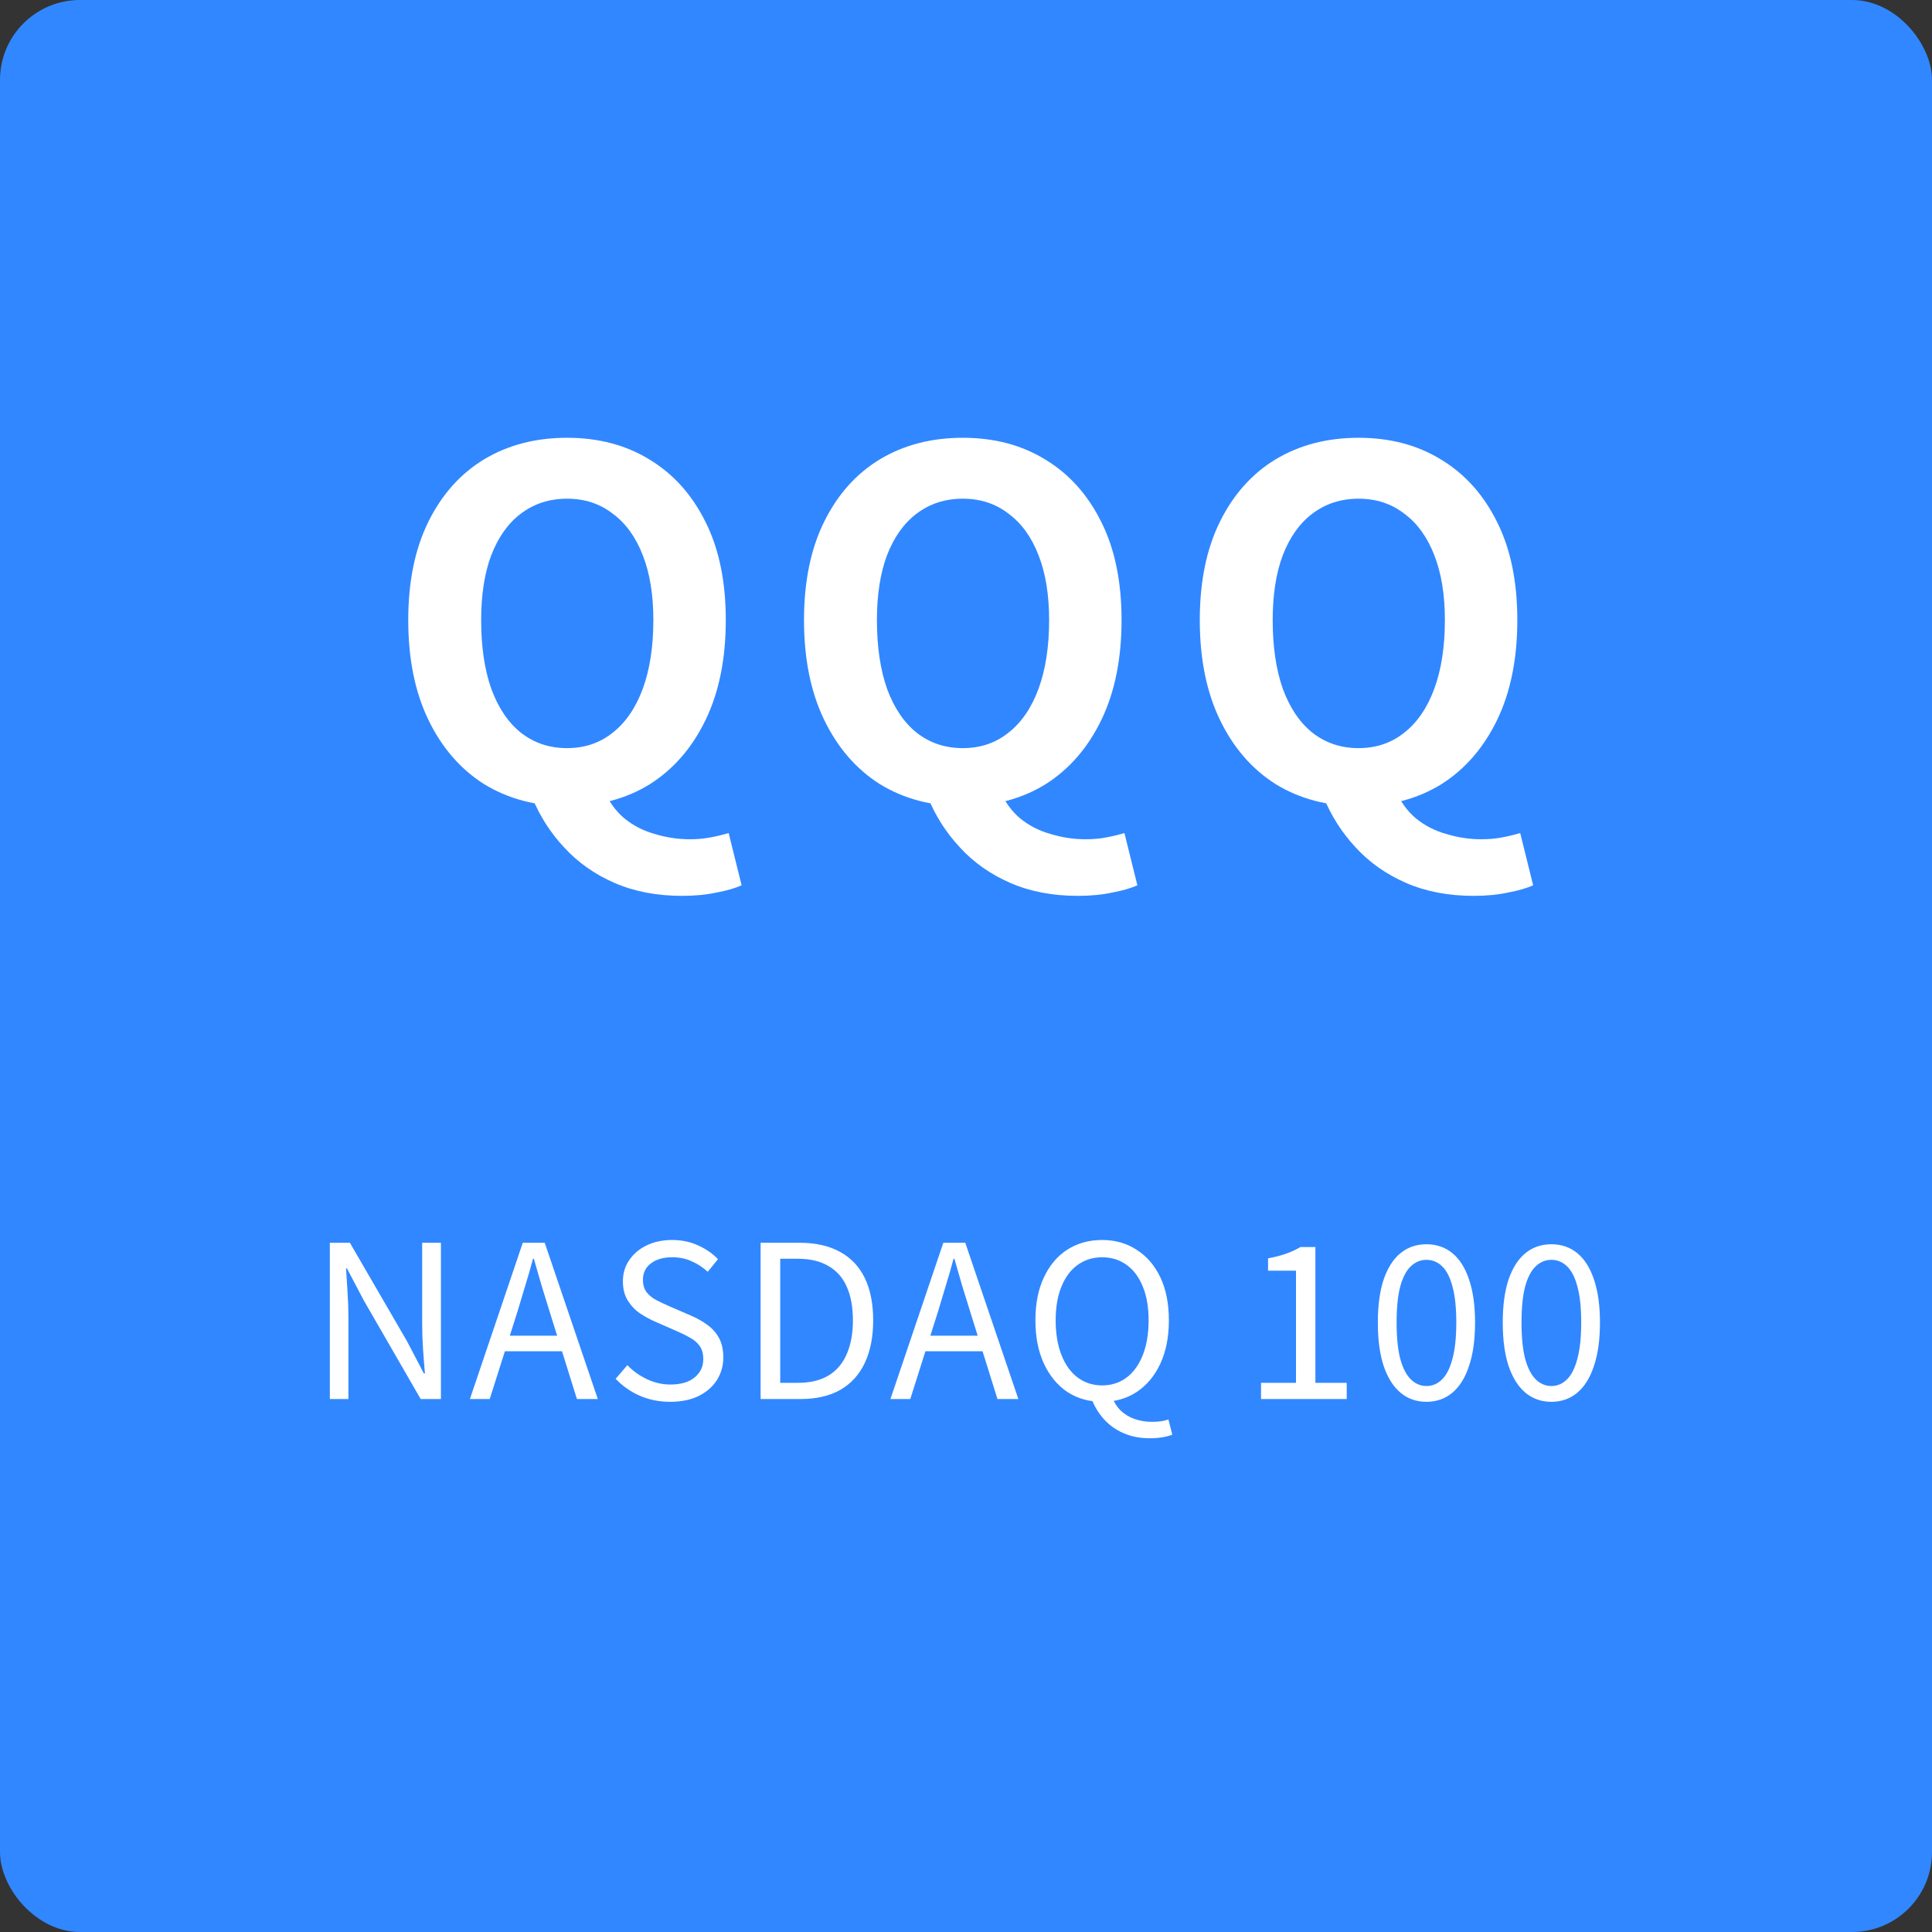 <svg width="290" height="290" viewBox="0 0 290 290" fill="none" xmlns="http://www.w3.org/2000/svg">
<rect x="0" y="0" width="290" height="290" fill="#333333" stroke="none"/>
<rect width="290" height="290" rx="12" fill="#3187FF"/>
<path d="M85.111 121.008C80.407 121.008 76.255 119.904 72.655 117.696C69.103 115.44 66.319 112.224 64.303 108.048C62.287 103.872 61.279 98.88 61.279 93.072C61.279 87.312 62.287 82.392 64.303 78.312C66.319 74.232 69.103 71.112 72.655 68.952C76.255 66.792 80.407 65.712 85.111 65.712C89.863 65.712 94.015 66.816 97.567 69.024C101.119 71.184 103.903 74.304 105.919 78.384C107.935 82.416 108.943 87.312 108.943 93.072C108.943 98.88 107.935 103.872 105.919 108.048C103.903 112.224 101.119 115.44 97.567 117.696C94.015 119.904 89.863 121.008 85.111 121.008ZM85.111 112.296C87.751 112.296 90.031 111.528 91.951 109.992C93.919 108.456 95.431 106.248 96.487 103.368C97.543 100.488 98.071 97.056 98.071 93.072C98.071 89.28 97.543 86.04 96.487 83.352C95.431 80.616 93.919 78.528 91.951 77.088C90.031 75.6 87.751 74.856 85.111 74.856C82.471 74.856 80.167 75.6 78.199 77.088C76.279 78.528 74.791 80.616 73.735 83.352C72.727 86.04 72.223 89.28 72.223 93.072C72.223 97.056 72.727 100.488 73.735 103.368C74.791 106.248 76.279 108.456 78.199 109.992C80.167 111.528 82.471 112.296 85.111 112.296ZM102.391 134.472C98.599 134.472 95.215 133.824 92.239 132.528C89.263 131.232 86.743 129.456 84.679 127.2C82.615 124.992 81.007 122.472 79.855 119.64L90.655 118.56C91.375 120.288 92.383 121.704 93.679 122.808C95.023 123.912 96.559 124.704 98.287 125.184C100.015 125.712 101.767 125.976 103.543 125.976C104.695 125.976 105.751 125.88 106.711 125.688C107.719 125.496 108.607 125.28 109.375 125.04L111.319 132.888C110.359 133.32 109.111 133.68 107.575 133.968C106.039 134.304 104.311 134.472 102.391 134.472ZM144.517 121.008C139.813 121.008 135.661 119.904 132.061 117.696C128.509 115.44 125.725 112.224 123.709 108.048C121.693 103.872 120.685 98.88 120.685 93.072C120.685 87.312 121.693 82.392 123.709 78.312C125.725 74.232 128.509 71.112 132.061 68.952C135.661 66.792 139.813 65.712 144.517 65.712C149.269 65.712 153.421 66.816 156.973 69.024C160.525 71.184 163.309 74.304 165.325 78.384C167.341 82.416 168.349 87.312 168.349 93.072C168.349 98.88 167.341 103.872 165.325 108.048C163.309 112.224 160.525 115.44 156.973 117.696C153.421 119.904 149.269 121.008 144.517 121.008ZM144.517 112.296C147.157 112.296 149.437 111.528 151.357 109.992C153.325 108.456 154.837 106.248 155.893 103.368C156.949 100.488 157.477 97.056 157.477 93.072C157.477 89.28 156.949 86.04 155.893 83.352C154.837 80.616 153.325 78.528 151.357 77.088C149.437 75.6 147.157 74.856 144.517 74.856C141.877 74.856 139.573 75.6 137.605 77.088C135.685 78.528 134.197 80.616 133.141 83.352C132.133 86.04 131.629 89.28 131.629 93.072C131.629 97.056 132.133 100.488 133.141 103.368C134.197 106.248 135.685 108.456 137.605 109.992C139.573 111.528 141.877 112.296 144.517 112.296ZM161.797 134.472C158.005 134.472 154.621 133.824 151.645 132.528C148.669 131.232 146.149 129.456 144.085 127.2C142.021 124.992 140.413 122.472 139.261 119.64L150.061 118.56C150.781 120.288 151.789 121.704 153.085 122.808C154.429 123.912 155.965 124.704 157.693 125.184C159.421 125.712 161.173 125.976 162.949 125.976C164.101 125.976 165.157 125.88 166.117 125.688C167.125 125.496 168.013 125.28 168.781 125.04L170.725 132.888C169.765 133.32 168.517 133.68 166.981 133.968C165.445 134.304 163.717 134.472 161.797 134.472ZM203.923 121.008C199.219 121.008 195.067 119.904 191.467 117.696C187.915 115.44 185.131 112.224 183.115 108.048C181.099 103.872 180.091 98.88 180.091 93.072C180.091 87.312 181.099 82.392 183.115 78.312C185.131 74.232 187.915 71.112 191.467 68.952C195.067 66.792 199.219 65.712 203.923 65.712C208.675 65.712 212.827 66.816 216.379 69.024C219.931 71.184 222.715 74.304 224.731 78.384C226.747 82.416 227.755 87.312 227.755 93.072C227.755 98.88 226.747 103.872 224.731 108.048C222.715 112.224 219.931 115.44 216.379 117.696C212.827 119.904 208.675 121.008 203.923 121.008ZM203.923 112.296C206.563 112.296 208.843 111.528 210.763 109.992C212.731 108.456 214.243 106.248 215.299 103.368C216.355 100.488 216.883 97.056 216.883 93.072C216.883 89.28 216.355 86.04 215.299 83.352C214.243 80.616 212.731 78.528 210.763 77.088C208.843 75.6 206.563 74.856 203.923 74.856C201.283 74.856 198.979 75.6 197.011 77.088C195.091 78.528 193.603 80.616 192.547 83.352C191.539 86.04 191.035 89.28 191.035 93.072C191.035 97.056 191.539 100.488 192.547 103.368C193.603 106.248 195.091 108.456 197.011 109.992C198.979 111.528 201.283 112.296 203.923 112.296ZM221.203 134.472C217.411 134.472 214.027 133.824 211.051 132.528C208.075 131.232 205.555 129.456 203.491 127.2C201.427 124.992 199.819 122.472 198.667 119.64L209.467 118.56C210.187 120.288 211.195 121.704 212.491 122.808C213.835 123.912 215.371 124.704 217.099 125.184C218.827 125.712 220.579 125.976 222.355 125.976C223.507 125.976 224.563 125.88 225.523 125.688C226.531 125.496 227.419 125.28 228.187 125.04L230.131 132.888C229.171 133.32 227.923 133.68 226.387 133.968C224.851 134.304 223.123 134.472 221.203 134.472Z" fill="white"/>
<path d="M49.513 210V186.544H52.521L61.097 201.328L63.625 206.16H63.785C63.679 204.987 63.583 203.76 63.497 202.48C63.412 201.2 63.369 199.952 63.369 198.736V186.544H66.185V210H63.145L54.601 195.184L52.073 190.384H51.945C52.009 191.557 52.084 192.763 52.169 194C52.255 195.216 52.297 196.443 52.297 197.68V210H49.513ZM70.534 210L78.47 186.544H81.766L89.734 210H86.598L82.502 196.88C82.076 195.536 81.67 194.224 81.286 192.944C80.902 191.643 80.518 190.309 80.134 188.944H80.006C79.644 190.309 79.26 191.643 78.854 192.944C78.47 194.224 78.076 195.536 77.67 196.88L73.51 210H70.534ZM74.662 202.832V200.496H85.478V202.832H74.662ZM100.603 210.416C98.939 210.416 97.403 210.107 95.995 209.488C94.608 208.869 93.414 208.027 92.411 206.96L94.171 204.912C95.003 205.787 95.984 206.491 97.115 207.024C98.246 207.557 99.419 207.824 100.635 207.824C102.192 207.824 103.398 207.472 104.251 206.768C105.126 206.064 105.563 205.147 105.563 204.016C105.563 203.184 105.382 202.523 105.019 202.032C104.678 201.541 104.208 201.136 103.611 200.816C103.035 200.475 102.374 200.144 101.627 199.824L98.267 198.352C97.542 198.032 96.806 197.627 96.059 197.136C95.334 196.645 94.726 196.005 94.235 195.216C93.744 194.427 93.499 193.467 93.499 192.336C93.499 191.12 93.819 190.053 94.459 189.136C95.099 188.197 95.974 187.461 97.083 186.928C98.192 186.395 99.462 186.128 100.891 186.128C102.299 186.128 103.59 186.395 104.763 186.928C105.958 187.461 106.96 188.155 107.771 189.008L106.235 190.896C105.51 190.235 104.71 189.712 103.835 189.328C102.982 188.923 102 188.72 100.891 188.72C99.568 188.72 98.502 189.029 97.691 189.648C96.902 190.245 96.507 191.067 96.507 192.112C96.507 192.88 96.699 193.509 97.083 194C97.488 194.491 97.99 194.885 98.587 195.184C99.184 195.483 99.792 195.771 100.411 196.048L103.739 197.488C104.635 197.872 105.446 198.331 106.171 198.864C106.918 199.397 107.504 200.059 107.931 200.848C108.358 201.637 108.571 202.608 108.571 203.76C108.571 204.997 108.251 206.128 107.611 207.152C106.971 208.155 106.054 208.955 104.859 209.552C103.664 210.128 102.246 210.416 100.603 210.416ZM114.17 210V186.544H120.026C122.436 186.544 124.463 187.003 126.106 187.92C127.748 188.816 128.986 190.128 129.818 191.856C130.65 193.584 131.066 195.696 131.066 198.192C131.066 200.667 130.65 202.789 129.818 204.56C128.986 206.331 127.759 207.685 126.138 208.624C124.516 209.541 122.522 210 120.154 210H114.17ZM117.114 207.568H119.77C121.604 207.568 123.13 207.205 124.346 206.48C125.583 205.733 126.5 204.656 127.097 203.248C127.716 201.84 128.026 200.155 128.026 198.192C128.026 196.187 127.716 194.501 127.097 193.136C126.5 191.771 125.583 190.736 124.346 190.032C123.13 189.307 121.604 188.944 119.77 188.944H117.114V207.568ZM133.659 210L141.595 186.544H144.891L152.859 210H149.723L145.627 196.88C145.201 195.536 144.795 194.224 144.411 192.944C144.027 191.643 143.643 190.309 143.259 188.944H143.131C142.769 190.309 142.385 191.643 141.979 192.944C141.595 194.224 141.201 195.536 140.795 196.88L136.635 210H133.659ZM137.787 202.832V200.496H148.603V202.832H137.787ZM165.435 210.416C163.472 210.416 161.733 209.925 160.219 208.944C158.725 207.941 157.552 206.523 156.699 204.688C155.845 202.853 155.419 200.688 155.419 198.192C155.419 195.675 155.845 193.52 156.699 191.728C157.552 189.915 158.725 188.528 160.219 187.568C161.733 186.608 163.472 186.128 165.435 186.128C167.397 186.128 169.125 186.619 170.619 187.6C172.133 188.56 173.317 189.936 174.171 191.728C175.024 193.52 175.451 195.675 175.451 198.192C175.451 200.688 175.024 202.853 174.171 204.688C173.317 206.523 172.133 207.941 170.619 208.944C169.125 209.925 167.397 210.416 165.435 210.416ZM165.435 207.952C166.843 207.952 168.069 207.557 169.115 206.768C170.16 205.979 170.971 204.848 171.547 203.376C172.123 201.904 172.411 200.176 172.411 198.192C172.411 196.229 172.123 194.544 171.547 193.136C170.971 191.707 170.16 190.619 169.115 189.872C168.069 189.104 166.843 188.72 165.435 188.72C164.048 188.72 162.821 189.104 161.755 189.872C160.709 190.619 159.899 191.707 159.323 193.136C158.747 194.544 158.459 196.229 158.459 198.192C158.459 200.176 158.747 201.904 159.323 203.376C159.899 204.848 160.709 205.979 161.755 206.768C162.821 207.557 164.048 207.952 165.435 207.952ZM172.603 215.888C171.131 215.888 169.808 215.632 168.635 215.12C167.461 214.608 166.469 213.893 165.659 212.976C164.869 212.08 164.261 211.067 163.835 209.936L166.907 209.68C167.227 210.512 167.675 211.205 168.251 211.76C168.848 212.315 169.541 212.731 170.331 213.008C171.141 213.285 172.005 213.424 172.923 213.424C173.456 213.424 173.925 213.392 174.331 213.328C174.736 213.264 175.088 213.179 175.387 213.072L175.963 215.344C175.621 215.493 175.152 215.621 174.555 215.728C173.957 215.835 173.307 215.888 172.603 215.888ZM189.285 210V207.568H194.533V190.736H190.341V188.88C191.386 188.688 192.293 188.453 193.061 188.176C193.85 187.899 194.565 187.568 195.205 187.184H197.445V207.568H202.149V210H189.285ZM214.115 210.416C212.6 210.416 211.299 209.957 210.211 209.04C209.123 208.123 208.28 206.779 207.683 205.008C207.107 203.237 206.819 201.072 206.819 198.512C206.819 195.973 207.107 193.829 207.683 192.08C208.28 190.331 209.123 189.008 210.211 188.112C211.299 187.216 212.6 186.768 214.115 186.768C215.629 186.768 216.931 187.216 218.019 188.112C219.107 189.008 219.939 190.331 220.515 192.08C221.112 193.829 221.411 195.973 221.411 198.512C221.411 201.072 221.112 203.237 220.515 205.008C219.939 206.779 219.107 208.123 218.019 209.04C216.931 209.957 215.629 210.416 214.115 210.416ZM214.115 208.048C215.011 208.048 215.789 207.717 216.451 207.056C217.133 206.395 217.656 205.36 218.019 203.952C218.403 202.544 218.595 200.731 218.595 198.512C218.595 196.293 218.403 194.491 218.019 193.104C217.656 191.717 217.133 190.704 216.451 190.064C215.789 189.424 215.011 189.104 214.115 189.104C213.24 189.104 212.461 189.424 211.779 190.064C211.096 190.704 210.563 191.717 210.179 193.104C209.816 194.491 209.635 196.293 209.635 198.512C209.635 200.731 209.816 202.544 210.179 203.952C210.563 205.36 211.096 206.395 211.779 207.056C212.461 207.717 213.24 208.048 214.115 208.048ZM232.865 210.416C231.35 210.416 230.049 209.957 228.961 209.04C227.873 208.123 227.03 206.779 226.433 205.008C225.857 203.237 225.569 201.072 225.569 198.512C225.569 195.973 225.857 193.829 226.433 192.08C227.03 190.331 227.873 189.008 228.961 188.112C230.049 187.216 231.35 186.768 232.865 186.768C234.379 186.768 235.681 187.216 236.769 188.112C237.857 189.008 238.689 190.331 239.265 192.08C239.862 193.829 240.161 195.973 240.161 198.512C240.161 201.072 239.862 203.237 239.265 205.008C238.689 206.779 237.857 208.123 236.769 209.04C235.681 209.957 234.379 210.416 232.865 210.416ZM232.865 208.048C233.761 208.048 234.539 207.717 235.201 207.056C235.883 206.395 236.406 205.36 236.769 203.952C237.153 202.544 237.345 200.731 237.345 198.512C237.345 196.293 237.153 194.491 236.769 193.104C236.406 191.717 235.883 190.704 235.201 190.064C234.539 189.424 233.761 189.104 232.865 189.104C231.99 189.104 231.211 189.424 230.529 190.064C229.846 190.704 229.313 191.717 228.929 193.104C228.566 194.491 228.385 196.293 228.385 198.512C228.385 200.731 228.566 202.544 228.929 203.952C229.313 205.36 229.846 206.395 230.529 207.056C231.211 207.717 231.99 208.048 232.865 208.048Z" fill="white"/>
</svg>
